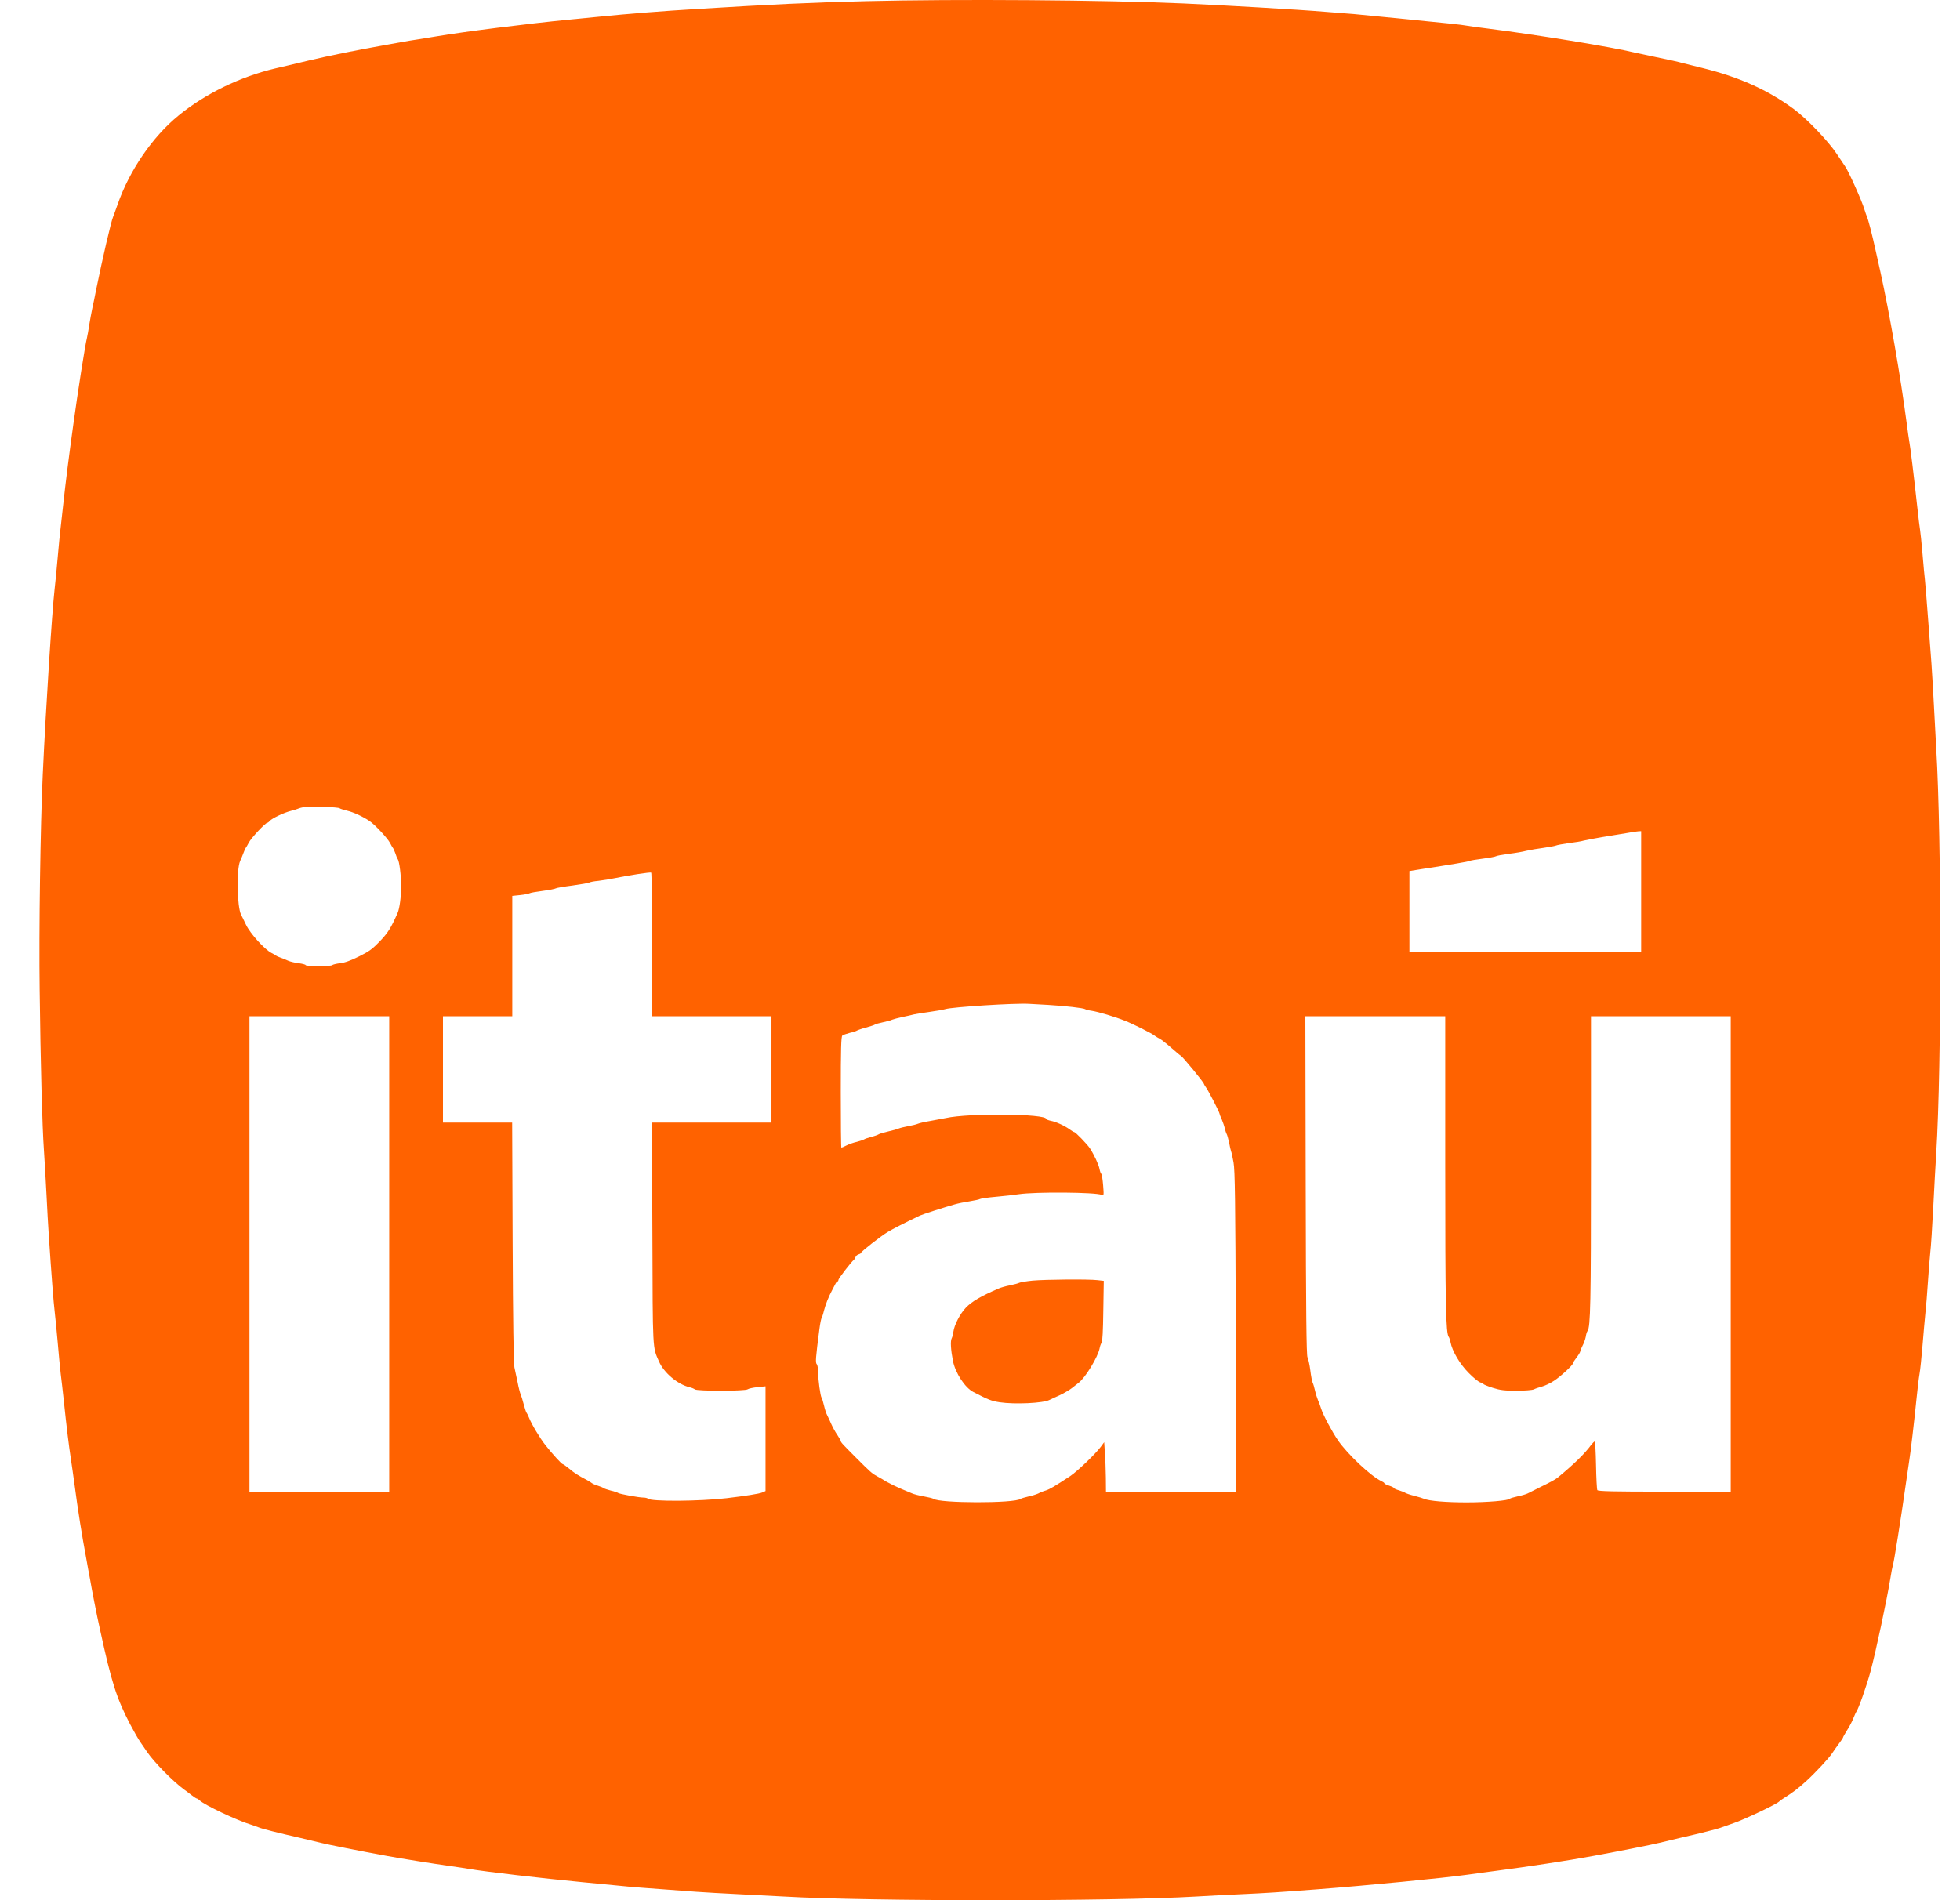 <svg xmlns="http://www.w3.org/2000/svg" width="100%" height="100%" viewBox="0 0 33 32"><path fill="#FF6200" d="M14.578 0.02C13.657 0.042 12.981 0.075 11.742 0.151C11.169 0.185 10.543 0.235 10.103 0.28C9.992 0.292 9.761 0.314 9.59 0.33C8.872 0.4 7.806 0.535 7.358 0.611C7.263 0.627 7.124 0.65 7.046 0.662C6.969 0.672 6.833 0.696 6.744 0.712C6.656 0.728 6.507 0.756 6.412 0.772C6.08 0.829 5.515 0.943 5.195 1.02C5.107 1.042 4.948 1.08 4.843 1.104C4.739 1.128 4.644 1.15 4.632 1.153C4.043 1.293 3.457 1.577 3.007 1.945C2.568 2.301 2.176 2.876 1.979 3.447C1.947 3.536 1.915 3.626 1.905 3.649C1.871 3.725 1.722 4.369 1.615 4.896C1.599 4.984 1.571 5.115 1.555 5.187C1.539 5.26 1.517 5.386 1.503 5.469C1.49 5.551 1.474 5.652 1.464 5.69C1.434 5.805 1.311 6.589 1.233 7.158C1.157 7.71 1.106 8.11 1.062 8.516C1.04 8.715 1.018 8.91 1.014 8.948C1.008 8.987 0.99 9.182 0.972 9.381C0.955 9.58 0.931 9.823 0.919 9.924C0.877 10.294 0.772 11.905 0.72 13.042C0.68 13.884 0.654 15.688 0.668 16.672C0.682 17.899 0.712 18.995 0.74 19.377C0.75 19.532 0.77 19.858 0.782 20.102C0.794 20.345 0.811 20.657 0.821 20.795C0.867 21.491 0.903 21.948 0.921 22.093C0.931 22.181 0.955 22.416 0.972 22.613C0.988 22.811 1.012 23.046 1.022 23.136C1.034 23.227 1.056 23.422 1.072 23.571C1.122 24.048 1.161 24.359 1.193 24.567C1.209 24.677 1.237 24.866 1.253 24.989C1.311 25.431 1.38 25.862 1.454 26.256C1.47 26.345 1.496 26.494 1.515 26.588C1.549 26.789 1.627 27.189 1.684 27.443C1.877 28.33 1.961 28.595 2.188 29.032C2.251 29.152 2.331 29.293 2.367 29.343C2.402 29.394 2.452 29.466 2.478 29.505C2.593 29.675 2.921 30.009 3.102 30.138C3.132 30.16 3.19 30.202 3.228 30.233C3.269 30.265 3.307 30.289 3.317 30.289C3.325 30.289 3.345 30.303 3.361 30.319C3.439 30.395 3.993 30.659 4.23 30.729C4.274 30.744 4.328 30.762 4.351 30.772C4.403 30.796 4.698 30.87 5.055 30.951C5.21 30.987 5.368 31.025 5.407 31.035C5.499 31.059 6.082 31.176 6.523 31.256C6.776 31.302 7.269 31.381 7.579 31.425C7.695 31.441 7.844 31.463 7.911 31.475C8.154 31.518 9.16 31.635 9.791 31.695C10.018 31.717 10.298 31.743 10.415 31.755C10.604 31.775 10.797 31.791 11.722 31.858C11.861 31.868 12.177 31.886 12.426 31.898C12.675 31.91 13.024 31.928 13.201 31.938C14.633 32.021 18.728 32.021 20.14 31.938C20.317 31.926 20.665 31.91 20.914 31.898C21.342 31.878 21.499 31.868 22.171 31.817C23.032 31.751 24.297 31.628 24.726 31.568C24.848 31.55 25.059 31.522 25.198 31.504C25.711 31.437 26.415 31.331 26.817 31.256C27.258 31.176 27.841 31.059 27.934 31.035C27.972 31.025 28.131 30.987 28.286 30.951C28.634 30.872 28.935 30.796 28.99 30.772C29.056 30.748 29.123 30.724 29.191 30.701C29.356 30.647 29.903 30.387 29.949 30.343C29.963 30.329 30.003 30.299 30.037 30.279C30.194 30.18 30.267 30.124 30.41 29.995C30.571 29.848 30.794 29.607 30.848 29.525C30.866 29.496 30.914 29.428 30.954 29.374C30.997 29.317 31.031 29.267 31.031 29.259C31.031 29.251 31.063 29.195 31.101 29.134C31.14 29.074 31.186 28.985 31.204 28.937C31.224 28.891 31.244 28.841 31.252 28.831C31.291 28.78 31.431 28.38 31.492 28.153C31.586 27.801 31.763 26.97 31.828 26.578C31.844 26.477 31.862 26.383 31.868 26.367C31.886 26.322 31.997 25.633 32.097 24.929C32.119 24.774 32.141 24.619 32.147 24.587C32.164 24.494 32.236 23.877 32.268 23.551C32.284 23.39 32.306 23.205 32.318 23.139C32.331 23.072 32.352 22.855 32.369 22.656C32.385 22.457 32.407 22.211 32.417 22.113C32.429 22.012 32.447 21.783 32.459 21.6C32.471 21.417 32.489 21.192 32.499 21.097C32.511 21.003 32.533 20.654 32.55 20.323C32.568 19.991 32.588 19.582 32.6 19.418C32.691 17.955 32.691 14.118 32.6 12.609C32.59 12.438 32.572 12.102 32.56 11.865C32.548 11.628 32.529 11.314 32.519 11.171C32.507 11.026 32.481 10.67 32.459 10.377C32.437 10.083 32.415 9.807 32.409 9.763C32.403 9.719 32.385 9.524 32.369 9.331C32.352 9.138 32.334 8.957 32.328 8.928C32.322 8.9 32.3 8.715 32.278 8.516C32.226 8.035 32.161 7.504 32.147 7.442C32.141 7.414 32.119 7.253 32.097 7.088C31.998 6.336 31.816 5.288 31.659 4.574C31.636 4.473 31.6 4.31 31.578 4.212C31.522 3.954 31.455 3.695 31.433 3.649C31.423 3.626 31.405 3.572 31.391 3.528C31.347 3.379 31.123 2.882 31.067 2.804C31.059 2.792 30.995 2.697 30.926 2.593C30.784 2.378 30.418 1.995 30.198 1.834C29.764 1.515 29.281 1.297 28.658 1.144C28.55 1.118 28.443 1.091 28.336 1.064C28.262 1.042 28.113 1.01 27.793 0.943C27.702 0.924 27.612 0.905 27.521 0.885C27.133 0.79 25.87 0.585 25.047 0.481C24.882 0.461 24.72 0.438 24.685 0.431C24.625 0.418 24.333 0.388 23.74 0.33C23.575 0.314 23.348 0.29 23.237 0.28C23.127 0.268 22.927 0.249 22.795 0.237C22.662 0.227 22.445 0.209 22.312 0.199C21.861 0.161 20.61 0.089 19.918 0.058C18.581 -6.834e-05 16.111 -0.018 14.578 0.02ZM5.716 13.611C5.728 13.621 5.787 13.639 5.845 13.653C5.954 13.679 6.107 13.75 6.221 13.826C6.312 13.886 6.525 14.116 6.567 14.196C6.587 14.236 6.609 14.273 6.615 14.279C6.622 14.285 6.639 14.325 6.656 14.369C6.67 14.413 6.688 14.46 6.698 14.47C6.724 14.508 6.754 14.747 6.754 14.924C6.754 15.097 6.728 15.3 6.694 15.375C6.585 15.624 6.533 15.707 6.396 15.851C6.269 15.982 6.217 16.022 6.044 16.107C5.903 16.177 5.803 16.214 5.722 16.221C5.658 16.23 5.602 16.244 5.596 16.252C5.582 16.276 5.145 16.276 5.145 16.252C5.145 16.244 5.095 16.23 5.03 16.221C4.968 16.214 4.89 16.195 4.856 16.181C4.812 16.162 4.768 16.143 4.723 16.127C4.684 16.113 4.648 16.097 4.642 16.091C4.636 16.083 4.606 16.065 4.572 16.049C4.455 15.99 4.214 15.723 4.143 15.576C4.105 15.497 4.069 15.421 4.059 15.405C3.991 15.268 3.979 14.645 4.043 14.5C4.061 14.461 4.087 14.397 4.101 14.359C4.115 14.321 4.131 14.285 4.137 14.279C4.143 14.273 4.167 14.232 4.19 14.188C4.228 14.114 4.467 13.856 4.501 13.856C4.509 13.856 4.528 13.842 4.542 13.824C4.58 13.782 4.775 13.687 4.894 13.657C4.95 13.643 5.012 13.623 5.035 13.613C5.057 13.603 5.111 13.593 5.155 13.587C5.274 13.575 5.69 13.593 5.716 13.611ZM27.632 15.013V16.028H23.73V14.669L23.947 14.634C24.428 14.56 24.728 14.51 24.746 14.498C24.758 14.49 24.856 14.474 24.967 14.46C25.077 14.446 25.178 14.427 25.188 14.419C25.2 14.411 25.295 14.393 25.399 14.379C25.504 14.367 25.641 14.343 25.701 14.327C25.761 14.313 25.888 14.291 25.983 14.279C26.077 14.266 26.172 14.248 26.194 14.24C26.216 14.23 26.316 14.212 26.415 14.198C26.516 14.186 26.628 14.168 26.666 14.156C26.704 14.146 26.85 14.118 26.988 14.095C27.127 14.073 27.308 14.043 27.391 14.029C27.473 14.013 27.561 14.001 27.588 13.999L27.632 13.997V15.013ZM10.978 15.91V17.114H12.989V18.905H10.976L10.984 20.769C10.99 22.779 10.986 22.68 11.095 22.927C11.177 23.119 11.41 23.314 11.611 23.362C11.646 23.37 11.684 23.386 11.7 23.398C11.738 23.428 12.553 23.428 12.589 23.396C12.605 23.384 12.678 23.368 12.754 23.36L12.889 23.346V25.11L12.834 25.134C12.784 25.156 12.553 25.192 12.235 25.23C11.783 25.283 10.958 25.289 10.909 25.238C10.898 25.228 10.865 25.22 10.835 25.22C10.757 25.22 10.431 25.16 10.407 25.142C10.395 25.134 10.34 25.114 10.284 25.102C10.23 25.088 10.175 25.069 10.163 25.061C10.153 25.051 10.107 25.033 10.063 25.019C10.018 25.005 9.978 24.987 9.972 24.981C9.966 24.975 9.93 24.953 9.892 24.93C9.725 24.842 9.675 24.81 9.586 24.735C9.534 24.693 9.486 24.657 9.475 24.657C9.455 24.655 9.302 24.488 9.182 24.335C9.089 24.217 8.952 23.989 8.906 23.873C8.89 23.834 8.872 23.798 8.866 23.792C8.858 23.786 8.838 23.724 8.818 23.651C8.8 23.579 8.776 23.503 8.765 23.48C8.756 23.458 8.731 23.368 8.715 23.279C8.698 23.195 8.68 23.111 8.661 23.028C8.647 22.968 8.637 22.259 8.631 20.92L8.623 18.905H7.458V17.114H8.625V15.087L8.761 15.073C8.836 15.065 8.906 15.051 8.916 15.043C8.928 15.035 9.027 15.017 9.138 15.003C9.248 14.989 9.349 14.968 9.359 14.96C9.371 14.952 9.498 14.93 9.64 14.912C9.785 14.892 9.912 14.87 9.922 14.862C9.934 14.854 10.001 14.84 10.073 14.834C10.167 14.822 10.261 14.807 10.354 14.788C10.57 14.743 10.946 14.685 10.964 14.695C10.972 14.699 10.978 15.246 10.978 15.91ZM17.646 16.923C17.927 16.939 18.245 16.976 18.269 16.994C18.281 17.002 18.329 17.016 18.38 17.022C18.494 17.04 18.774 17.123 18.943 17.191C19.084 17.247 19.398 17.404 19.446 17.445C19.462 17.456 19.498 17.48 19.526 17.493C19.554 17.507 19.643 17.577 19.721 17.646C19.8 17.716 19.872 17.776 19.882 17.78C19.912 17.794 20.27 18.229 20.27 18.253C20.27 18.259 20.289 18.291 20.311 18.321C20.353 18.382 20.532 18.73 20.532 18.752C20.532 18.76 20.548 18.804 20.57 18.85C20.59 18.897 20.614 18.967 20.622 19.005C20.631 19.044 20.645 19.084 20.652 19.096C20.66 19.106 20.679 19.17 20.693 19.236C20.705 19.303 20.721 19.371 20.727 19.387C20.735 19.404 20.753 19.49 20.769 19.578C20.793 19.711 20.799 20.212 20.807 22.428L20.815 25.12H18.621L18.619 24.882C18.617 24.754 18.611 24.567 18.603 24.468L18.591 24.287L18.532 24.367C18.44 24.49 18.136 24.78 18.016 24.86C17.752 25.033 17.682 25.075 17.609 25.1C17.565 25.112 17.507 25.136 17.479 25.152C17.448 25.166 17.374 25.19 17.314 25.202C17.253 25.216 17.193 25.234 17.183 25.242C17.08 25.319 15.813 25.317 15.715 25.24C15.705 25.232 15.632 25.214 15.554 25.2C15.477 25.186 15.387 25.164 15.353 25.148C15.32 25.134 15.234 25.098 15.164 25.069C15.083 25.034 15.004 24.995 14.926 24.953C14.873 24.92 14.819 24.888 14.763 24.858C14.679 24.812 14.651 24.786 14.421 24.556C14.186 24.321 14.156 24.289 14.156 24.267C14.156 24.259 14.13 24.215 14.1 24.168C14.067 24.122 14.021 24.038 13.997 23.983C13.973 23.927 13.941 23.861 13.927 23.832C13.911 23.804 13.888 23.732 13.874 23.671C13.86 23.611 13.842 23.551 13.834 23.541C13.812 23.513 13.774 23.227 13.774 23.102C13.774 23.044 13.764 22.986 13.752 22.974C13.727 22.949 13.733 22.869 13.796 22.384C13.808 22.29 13.826 22.203 13.834 22.193C13.842 22.181 13.86 22.129 13.872 22.075C13.898 21.97 13.953 21.833 14.009 21.73C14.027 21.696 14.051 21.65 14.063 21.626C14.075 21.6 14.092 21.58 14.101 21.58C14.11 21.58 14.116 21.568 14.116 21.554C14.116 21.532 14.337 21.244 14.375 21.218C14.383 21.212 14.397 21.192 14.403 21.172C14.411 21.149 14.435 21.129 14.458 21.123C14.48 21.117 14.498 21.105 14.498 21.097C14.498 21.077 14.836 20.811 14.95 20.745C15.033 20.695 15.218 20.6 15.487 20.471C15.526 20.451 15.902 20.331 16.067 20.284C16.127 20.266 16.246 20.242 16.328 20.23C16.41 20.216 16.489 20.2 16.499 20.192C16.511 20.184 16.632 20.166 16.771 20.154C16.91 20.142 17.08 20.122 17.153 20.111C17.439 20.069 18.442 20.077 18.549 20.122C18.585 20.137 18.587 20.13 18.573 19.959C18.565 19.86 18.551 19.775 18.543 19.769C18.532 19.763 18.52 19.725 18.512 19.685C18.498 19.611 18.422 19.448 18.35 19.337C18.303 19.267 18.108 19.065 18.086 19.065C18.078 19.065 18.044 19.045 18.009 19.019C17.921 18.955 17.778 18.891 17.692 18.875C17.65 18.866 17.615 18.852 17.615 18.844C17.615 18.756 16.316 18.742 15.926 18.828C15.876 18.838 15.759 18.86 15.665 18.877C15.57 18.892 15.475 18.915 15.453 18.925C15.431 18.935 15.359 18.953 15.292 18.965C15.226 18.977 15.153 18.995 15.131 19.005C15.109 19.015 15.029 19.038 14.952 19.055C14.876 19.073 14.803 19.094 14.791 19.104C14.779 19.112 14.725 19.132 14.669 19.146C14.615 19.16 14.558 19.18 14.548 19.188C14.536 19.196 14.482 19.214 14.427 19.229C14.371 19.241 14.293 19.269 14.253 19.289C14.21 19.311 14.172 19.327 14.166 19.327C14.16 19.327 14.156 18.907 14.156 18.394C14.156 17.668 14.162 17.456 14.182 17.44C14.196 17.428 14.253 17.408 14.307 17.394C14.363 17.382 14.417 17.364 14.427 17.356C14.44 17.348 14.506 17.324 14.578 17.305C14.651 17.285 14.719 17.263 14.729 17.255C14.741 17.245 14.803 17.229 14.868 17.215C14.934 17.201 15.003 17.183 15.019 17.173C15.037 17.165 15.119 17.143 15.202 17.125C15.266 17.112 15.33 17.098 15.393 17.082C15.415 17.076 15.528 17.058 15.644 17.042C15.761 17.026 15.884 17.004 15.916 16.994C16.033 16.958 17.086 16.891 17.324 16.905C17.39 16.909 17.535 16.917 17.646 16.923V16.923ZM6.553 21.117V25.12H4.2V17.114H6.553V21.117ZM24.333 19.608C24.333 21.99 24.343 22.451 24.392 22.515C24.401 22.525 24.414 22.565 24.422 22.604C24.45 22.754 24.581 22.974 24.729 23.122C24.808 23.203 24.896 23.273 24.924 23.281C24.955 23.288 24.977 23.299 24.977 23.308C24.977 23.315 25.047 23.344 25.134 23.372C25.263 23.412 25.331 23.42 25.532 23.42C25.673 23.42 25.796 23.41 25.824 23.398C25.85 23.384 25.912 23.364 25.962 23.35C26.013 23.336 26.103 23.294 26.164 23.253C26.276 23.181 26.485 22.988 26.485 22.955C26.485 22.945 26.514 22.901 26.546 22.859C26.58 22.815 26.606 22.77 26.606 22.759C26.606 22.746 26.624 22.704 26.644 22.664C26.666 22.624 26.691 22.555 26.699 22.513C26.705 22.469 26.719 22.425 26.729 22.414C26.779 22.35 26.787 21.944 26.787 19.584V17.114H29.14V25.12H28.026C27.155 25.12 26.906 25.114 26.894 25.094C26.886 25.082 26.876 24.89 26.872 24.671C26.868 24.454 26.858 24.275 26.85 24.275C26.842 24.275 26.817 24.299 26.793 24.329C26.681 24.482 26.503 24.655 26.226 24.884C26.186 24.916 26.103 24.961 25.922 25.049C25.84 25.089 25.749 25.136 25.721 25.15C25.693 25.164 25.617 25.186 25.55 25.2C25.484 25.214 25.425 25.232 25.419 25.24C25.399 25.27 25.043 25.301 24.691 25.301C24.346 25.301 24.064 25.277 23.981 25.242C23.959 25.232 23.883 25.208 23.81 25.19C23.738 25.172 23.672 25.148 23.66 25.14C23.65 25.132 23.601 25.112 23.555 25.098C23.507 25.085 23.469 25.067 23.469 25.059C23.469 25.051 23.432 25.033 23.388 25.019C23.344 25.005 23.308 24.987 23.308 24.979C23.308 24.971 23.285 24.955 23.259 24.943C23.086 24.864 22.694 24.496 22.529 24.259C22.429 24.114 22.274 23.824 22.242 23.718C22.23 23.676 22.205 23.613 22.191 23.581C22.177 23.547 22.153 23.474 22.141 23.42C22.129 23.364 22.111 23.305 22.101 23.285C22.091 23.267 22.073 23.173 22.061 23.074C22.049 22.978 22.026 22.879 22.014 22.857C21.996 22.827 21.988 22.109 21.984 19.965L21.978 17.114H24.333L24.333 19.608Z"/><path fill="#FF6200" d="M17.384 21.566C17.285 21.576 17.185 21.592 17.163 21.602C17.14 21.614 17.068 21.632 17.002 21.646C16.937 21.658 16.851 21.682 16.811 21.7C16.509 21.831 16.362 21.918 16.262 22.022C16.165 22.123 16.068 22.31 16.052 22.427C16.048 22.467 16.034 22.519 16.022 22.541C16 22.587 16.008 22.73 16.044 22.917C16.084 23.12 16.245 23.368 16.388 23.442C16.642 23.573 16.69 23.593 16.831 23.615C17.084 23.653 17.567 23.631 17.671 23.575C17.689 23.565 17.764 23.531 17.836 23.499C17.909 23.465 18.003 23.41 18.047 23.376C18.092 23.342 18.142 23.301 18.16 23.287C18.275 23.201 18.486 22.851 18.514 22.706C18.52 22.67 18.536 22.628 18.548 22.611C18.562 22.593 18.572 22.408 18.576 22.076L18.584 21.57L18.476 21.558C18.329 21.54 17.605 21.546 17.384 21.566Z"/></svg>
